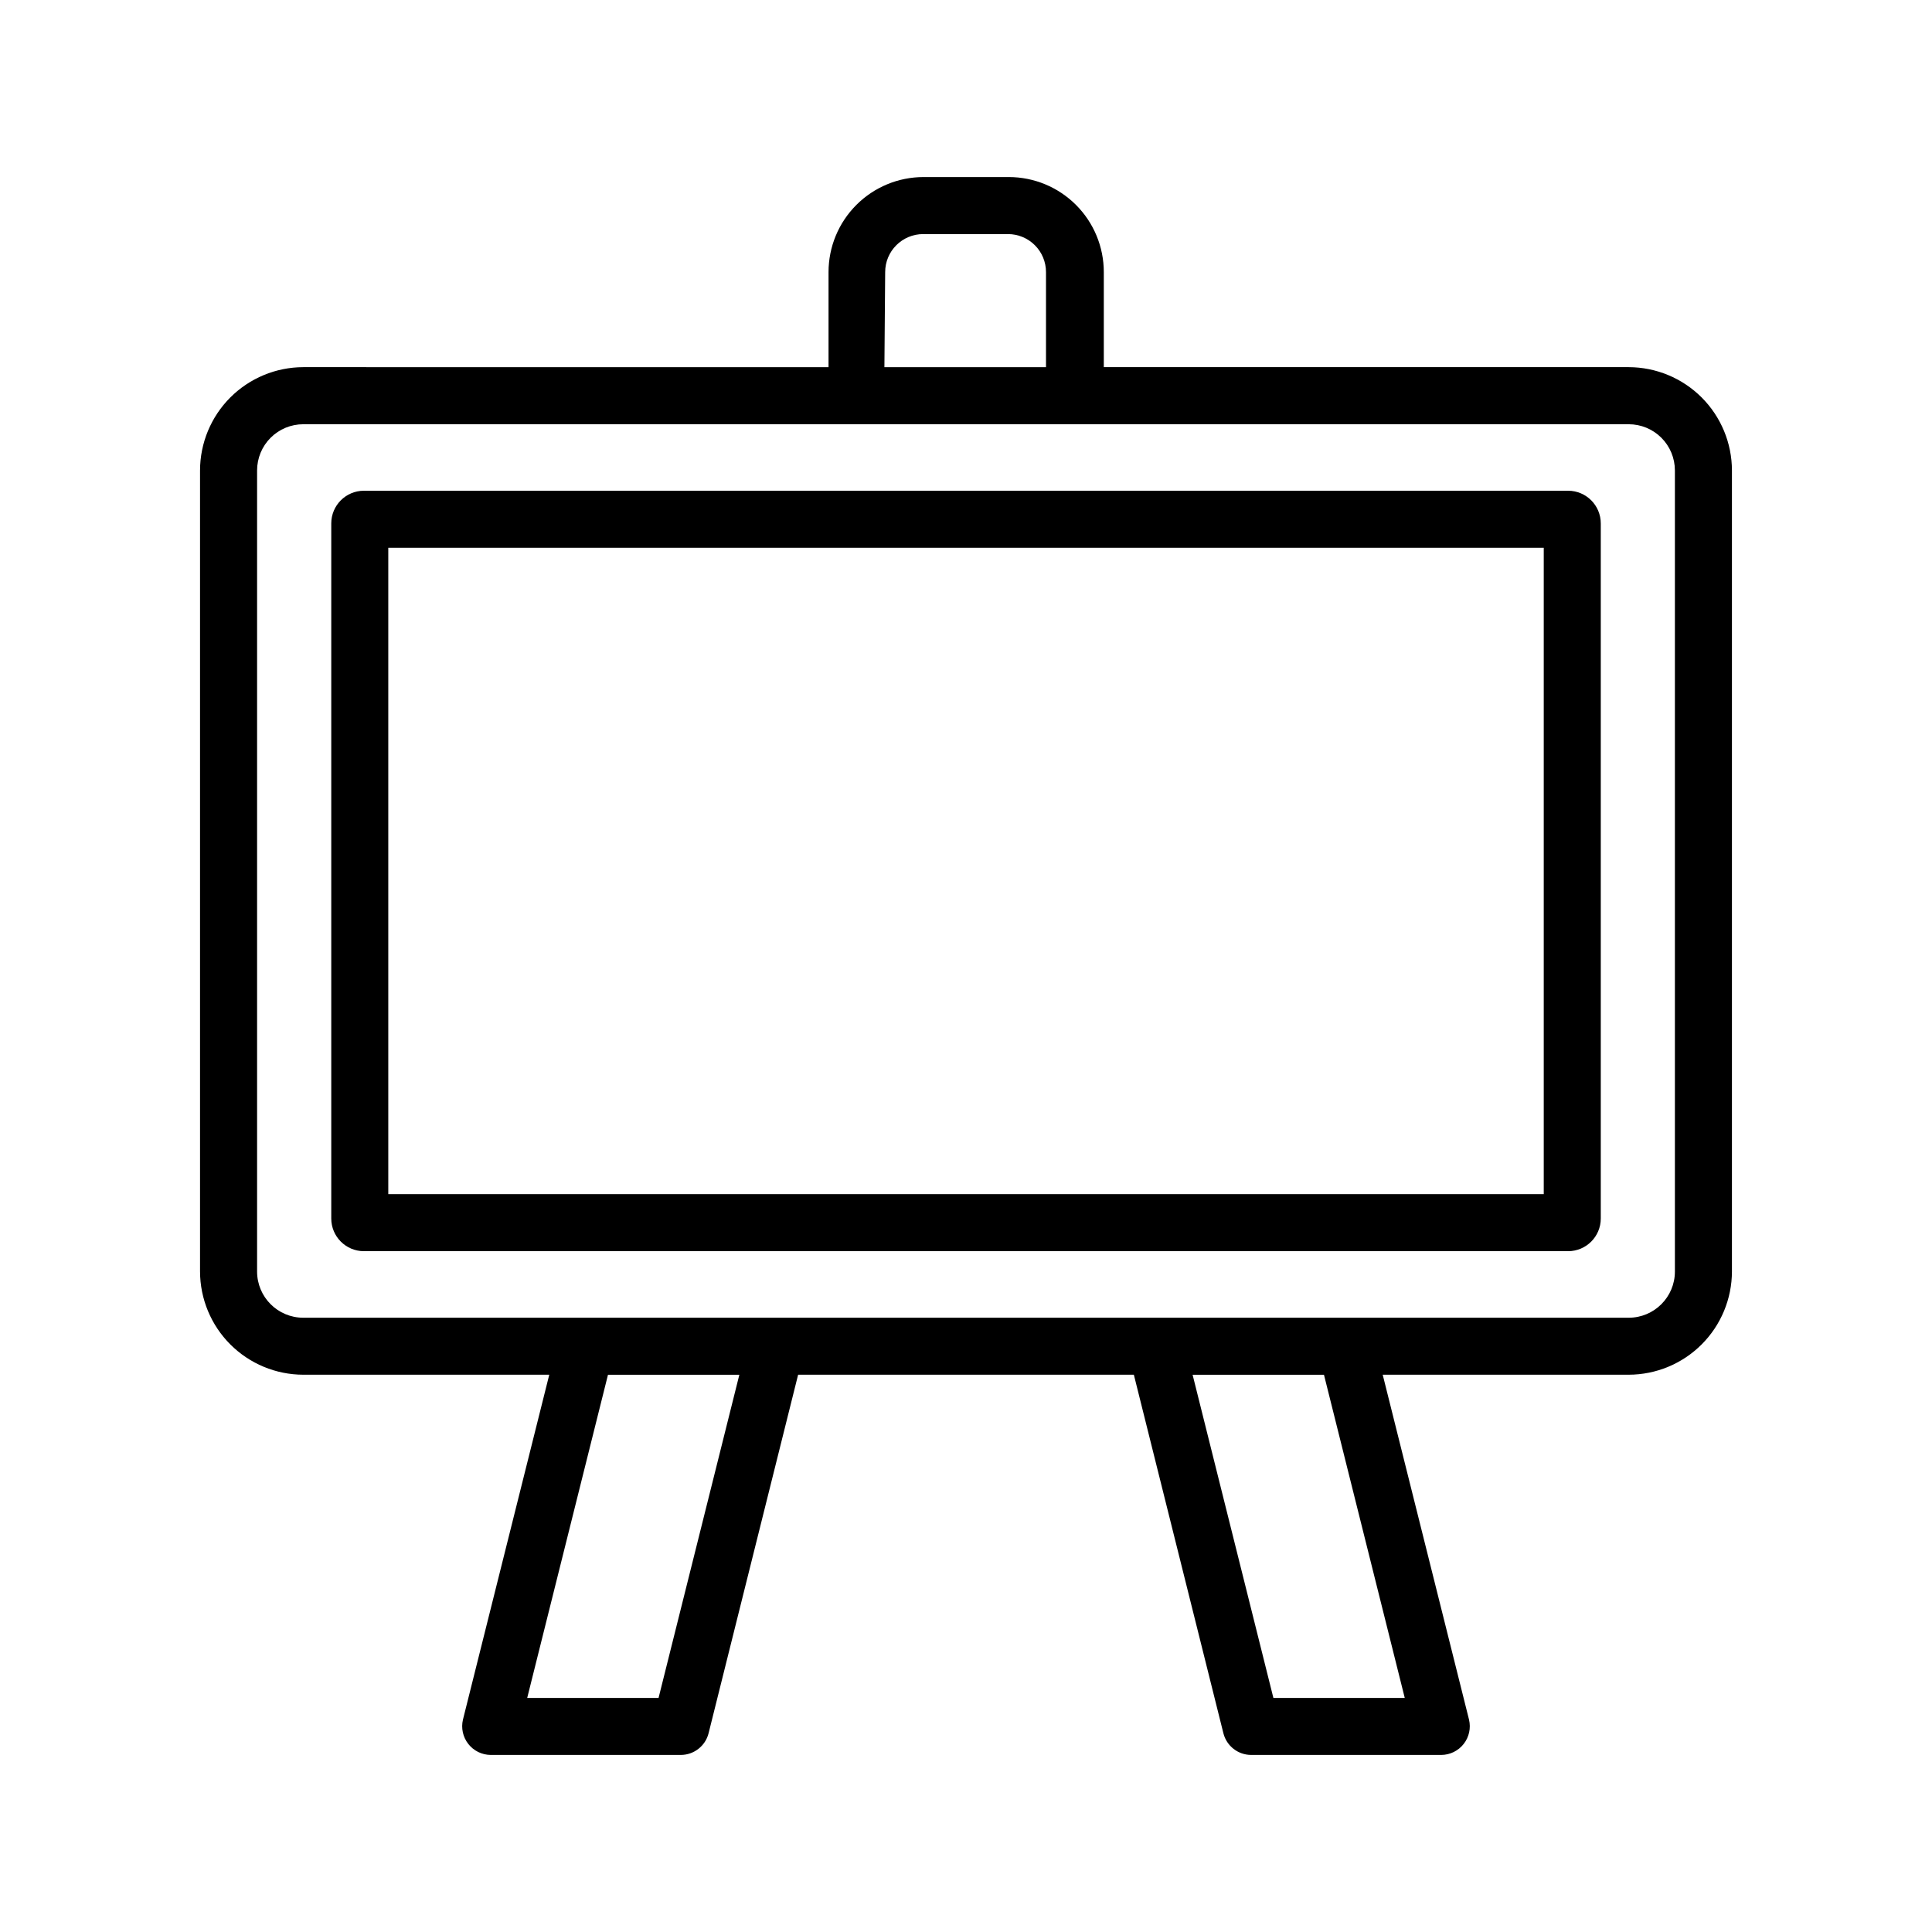 <?xml version="1.0" encoding="UTF-8"?>
<!-- Uploaded to: SVG Repo, www.svgrepo.com, Generator: SVG Repo Mixer Tools -->
<svg fill="#000000" width="800px" height="800px" version="1.1" viewBox="144 144 512 512" xmlns="http://www.w3.org/2000/svg">
 <g>
  <path d="m575.62 241.3h-139.1v-25.191 0.004c0-6.684-2.652-13.09-7.375-17.812-4.727-4.727-11.133-7.379-17.812-7.379h-22.574c-6.68 0-13.086 2.652-17.809 7.379-4.727 4.723-7.379 11.129-7.379 17.812v25.191l-139.2-0.004c-7.254 0.016-14.203 2.902-19.332 8.027-5.125 5.129-8.012 12.078-8.027 19.332v212.3c0.016 7.25 2.902 14.203 8.027 19.328 5.129 5.129 12.078 8.016 19.332 8.027h65.191l-22.871 91.391c-0.539 2.258-0.016 4.637 1.414 6.461 1.434 1.828 3.621 2.898 5.941 2.91h50.379c3.477-0.008 6.504-2.371 7.356-5.742l23.73-95.02h88.973l23.73 95.02c0.852 3.371 3.879 5.734 7.356 5.742h50.379c2.32-0.012 4.508-1.082 5.941-2.91 1.434-1.824 1.953-4.203 1.414-6.461l-22.871-91.391h65.191c7.254-0.012 14.203-2.898 19.332-8.027 5.125-5.125 8.012-12.078 8.027-19.328v-212.3c-0.016-7.254-2.902-14.203-8.027-19.332-5.129-5.125-12.078-8.012-19.332-8.027zm-197.04-25.191v0.004c0-5.566 4.512-10.078 10.078-10.078h22.469c2.672 0 5.234 1.062 7.125 2.953 1.891 1.887 2.949 4.453 2.949 7.125v25.191h-42.824zm-60.055 377.86-34.812 0.004 21.41-85.648h34.812zm197.75 0-34.812 0.004-21.41-85.648h34.812zm71.59-113c0 6.762-5.481 12.242-12.242 12.242h-351.25c-6.762 0-12.242-5.481-12.242-12.242v-212.3c0-3.246 1.289-6.363 3.586-8.656 2.293-2.297 5.41-3.586 8.656-3.586h351.25c3.25 0 6.363 1.289 8.66 3.586 2.293 2.293 3.582 5.41 3.582 8.656z"/>
  <path d="m559.61 274.05h-319.21c-4.766 0.027-8.613 3.898-8.613 8.664v184.2c0 4.766 3.848 8.637 8.613 8.664h319.21c4.766-0.027 8.613-3.898 8.613-8.664v-184.2c0-4.766-3.848-8.637-8.613-8.664zm-6.5 186.41h-306.21v-171.3h306.21z"/>
 </g>
</svg>